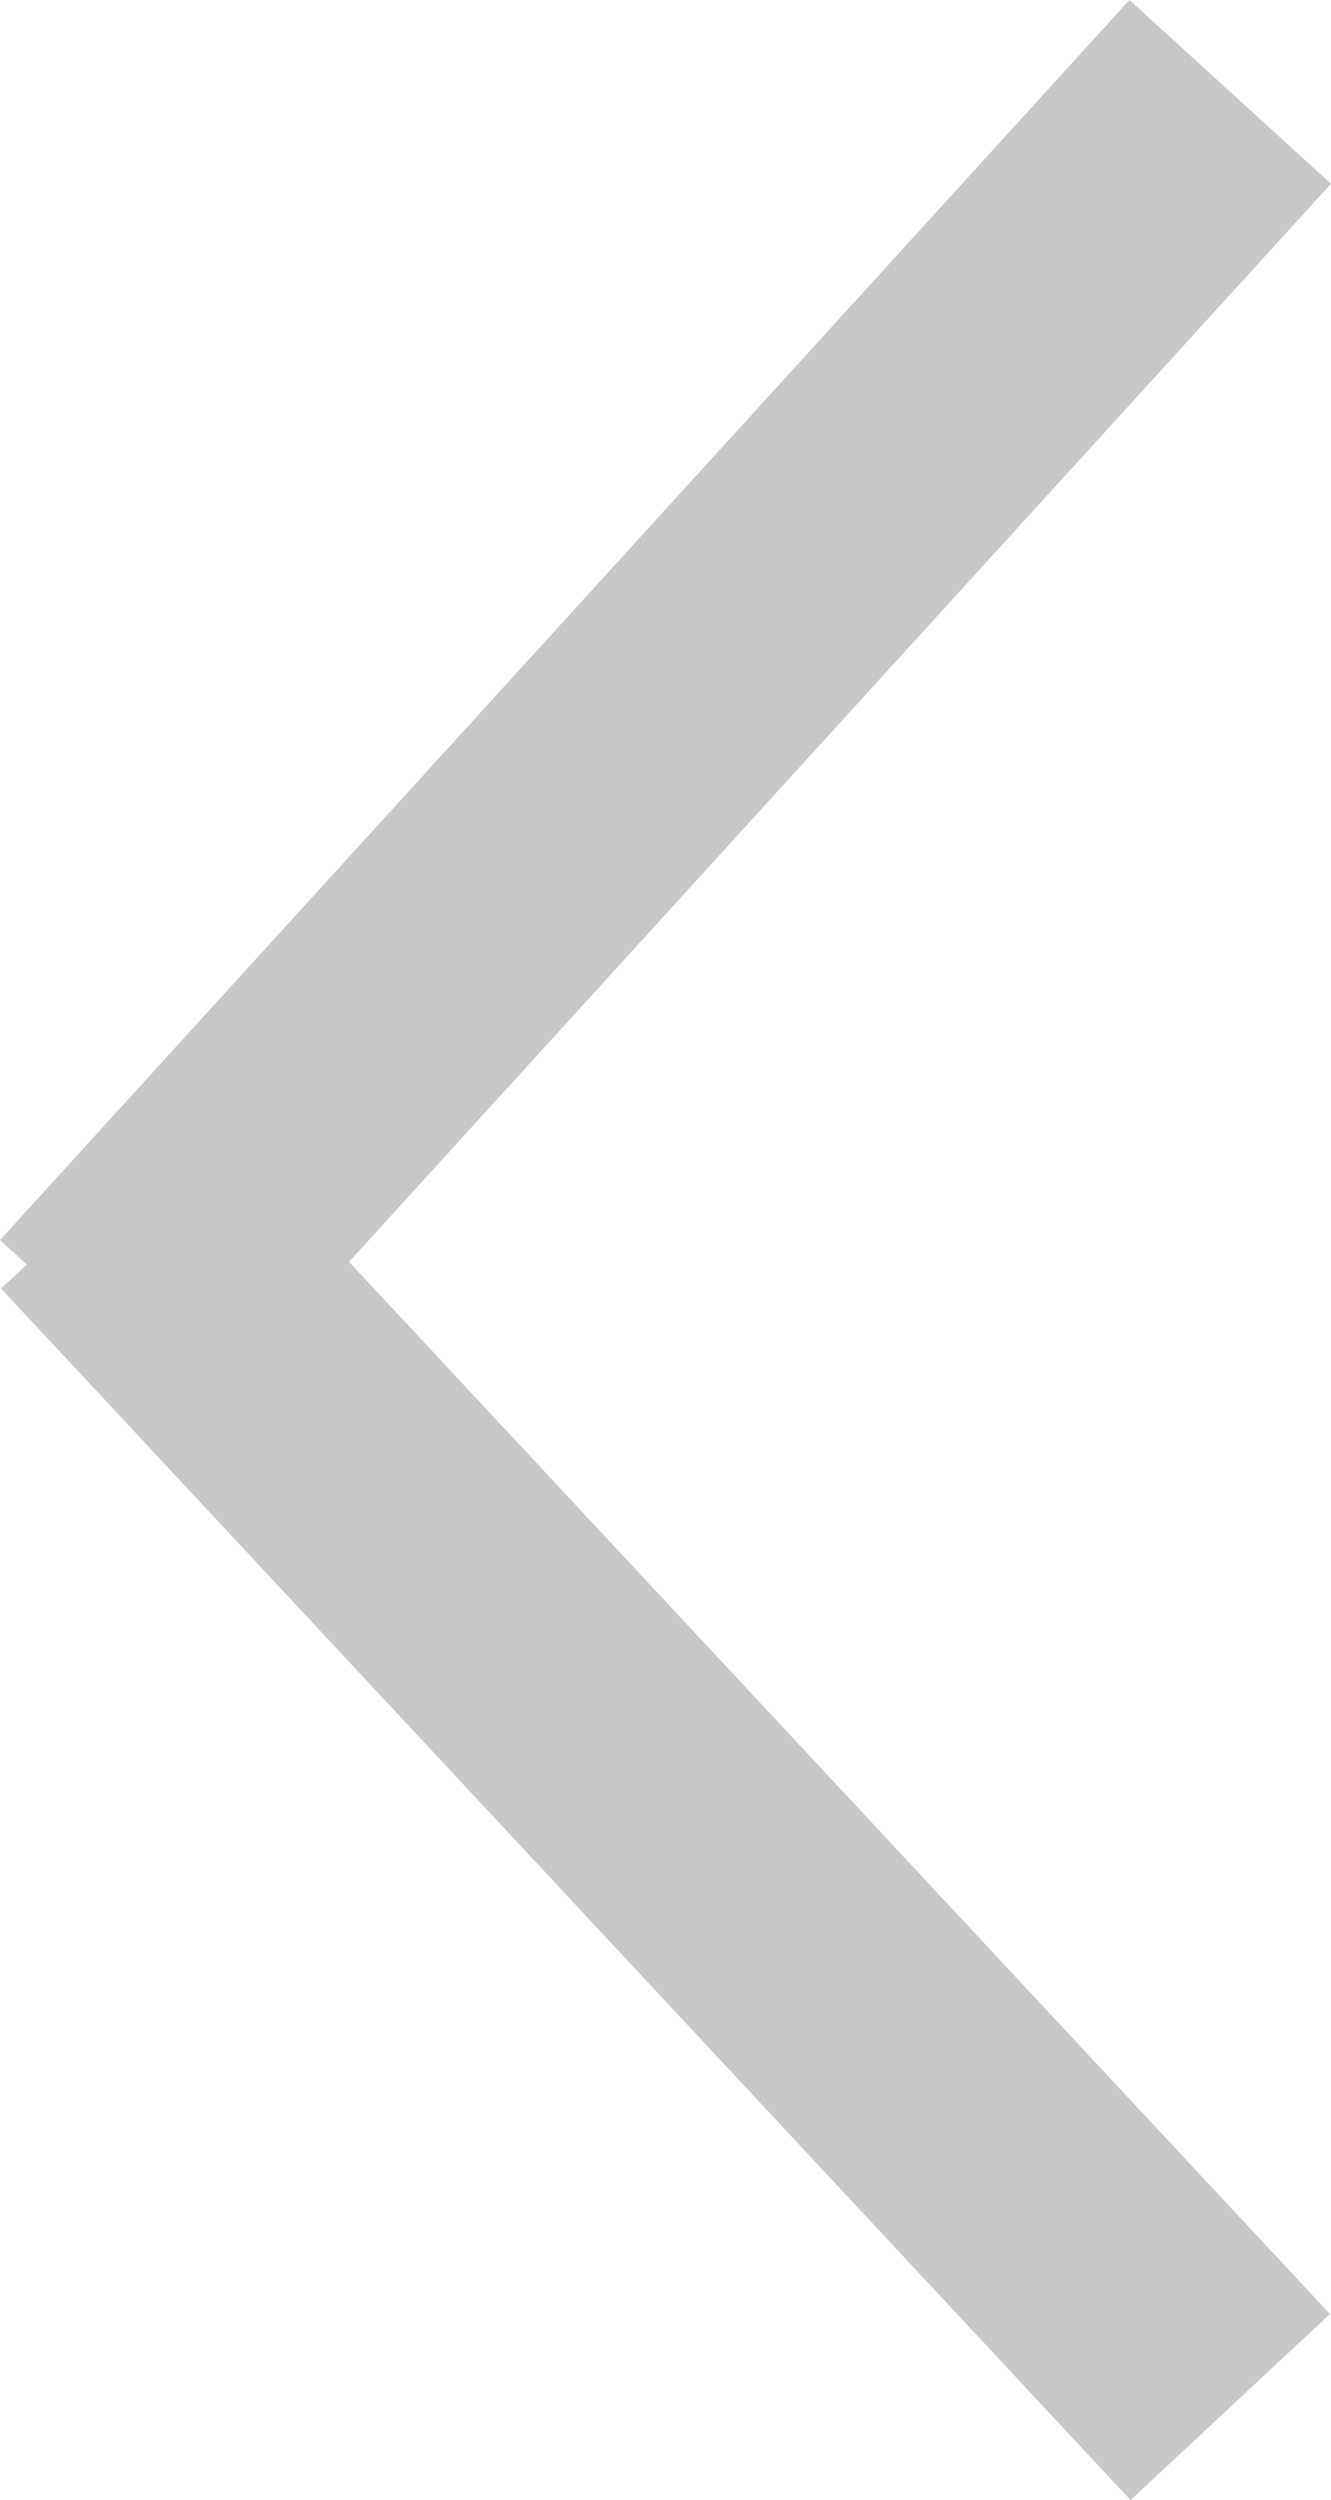 <svg xmlns="http://www.w3.org/2000/svg" width="19.525" height="36.655" viewBox="0 0 19.525 36.655">
  <g id="Group_159" data-name="Group 159" transform="translate(1144.547 -367.153) rotate(90)">
    <line id="Line_1" data-name="Line 1" x2="18.18" y2="16.569" transform="translate(368.5 1126.5)" fill="none" stroke="#c8c8c8" stroke-width="4"/>
    <line id="Line_2" data-name="Line 2" x1="17.763" y2="16.569" transform="translate(384.68 1126.5)" fill="none" stroke="#c8c8c8" stroke-width="4"/>
  </g>
</svg>

